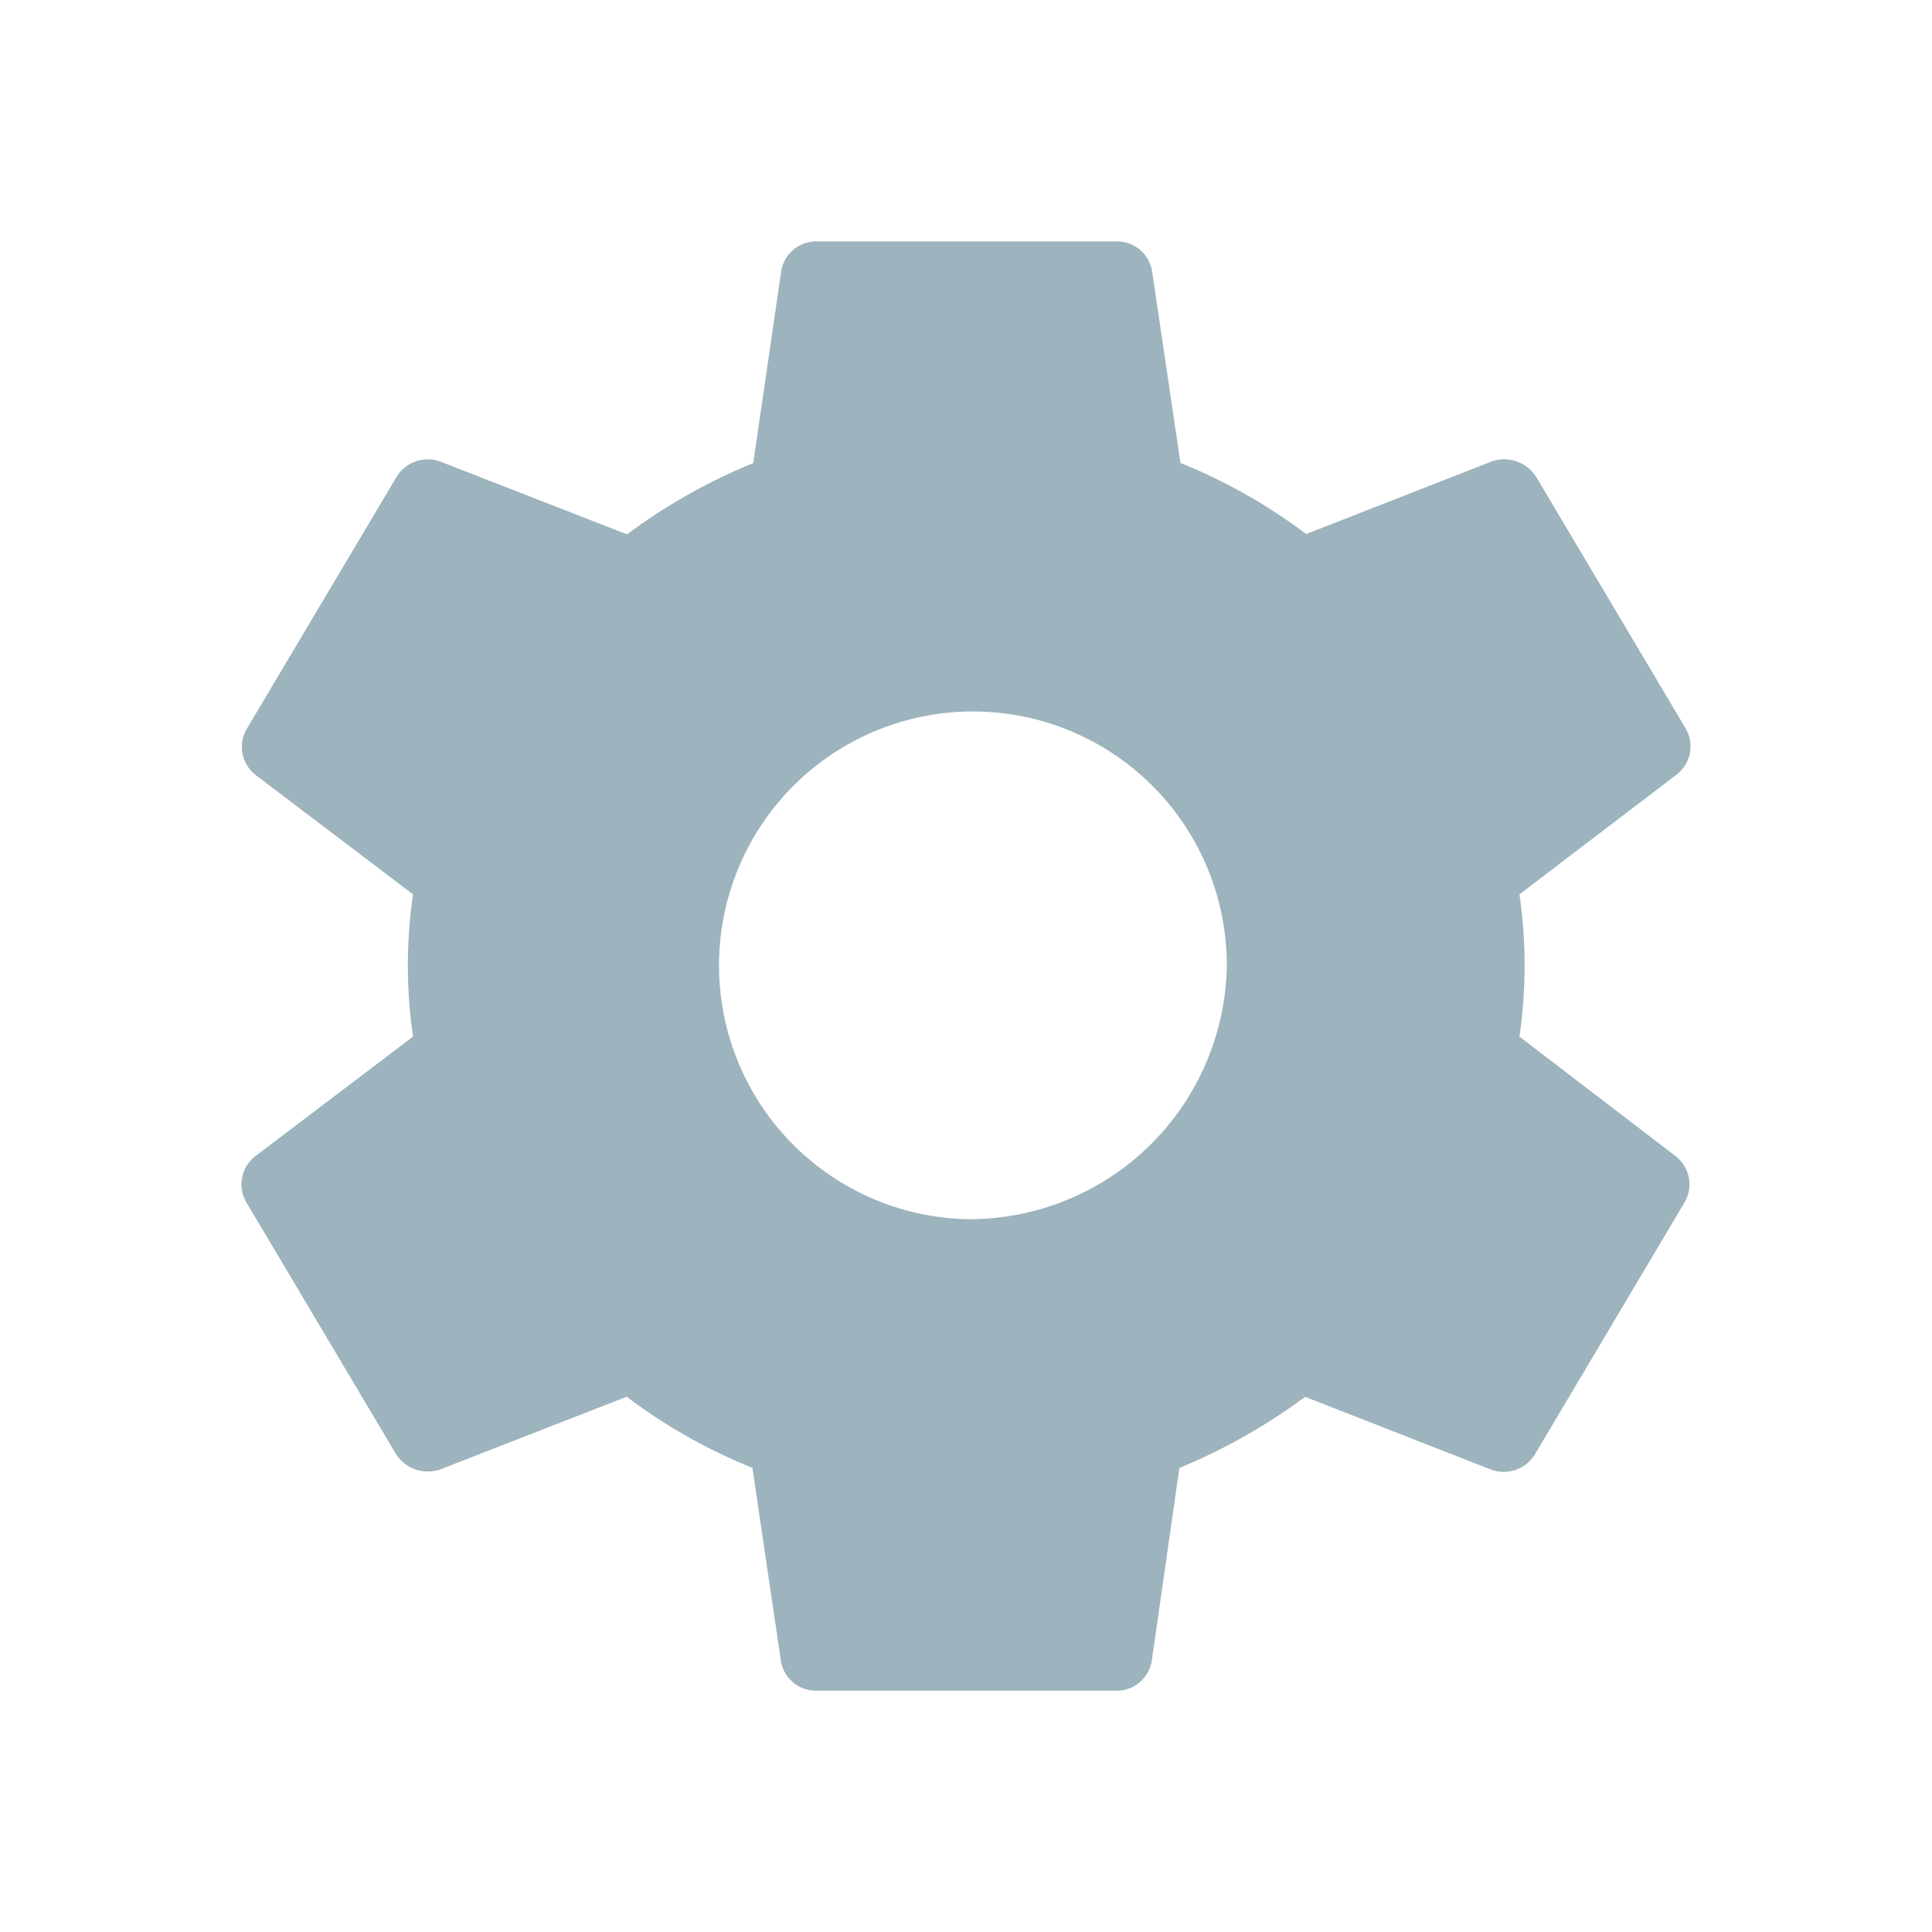 <svg xmlns="http://www.w3.org/2000/svg" width="24" height="24" viewBox="0 0 24 24">
  <g id="ic_config_24" transform="translate(-320 -12)">
    <path id="ic_config" d="M25.086,19.155a6.129,6.129,0,0,0,0-1.767L27.039,15.9a.442.442,0,0,0,.11-.576L25.3,12.212a.47.47,0,0,0-.563-.2l-2.3.9a6.84,6.84,0,0,0-1.562-.883l-.351-2.372a.441.441,0,0,0-.455-.38h-3.7a.441.441,0,0,0-.455.38l-.346,2.374A7.137,7.137,0,0,0,14,12.916l-2.308-.9a.454.454,0,0,0-.563.2L9.279,15.328a.442.442,0,0,0,.106.576l1.957,1.484a6.1,6.1,0,0,0,0,1.767L9.385,20.639a.442.442,0,0,0-.113.576l1.851,3.114a.468.468,0,0,0,.563.2l2.31-.9a6.8,6.8,0,0,0,1.562.883L15.91,26.9a.441.441,0,0,0,.455.38h3.7a.441.441,0,0,0,.455-.38l.342-2.387a7.28,7.28,0,0,0,1.562-.883l2.3.9a.454.454,0,0,0,.563-.2l1.849-3.114a.442.442,0,0,0-.11-.576Zm-6.874,2.268a3.154,3.154,0,1,1,3.239-3.152A3.2,3.2,0,0,1,18.212,21.423Z" transform="translate(313.789 5.722)" fill="#9db3bd"/>
    <rect id="Retângulo_423" data-name="Retângulo 423" width="24" height="24" transform="translate(320 12)" fill="none"/>
  </g>
</svg>
